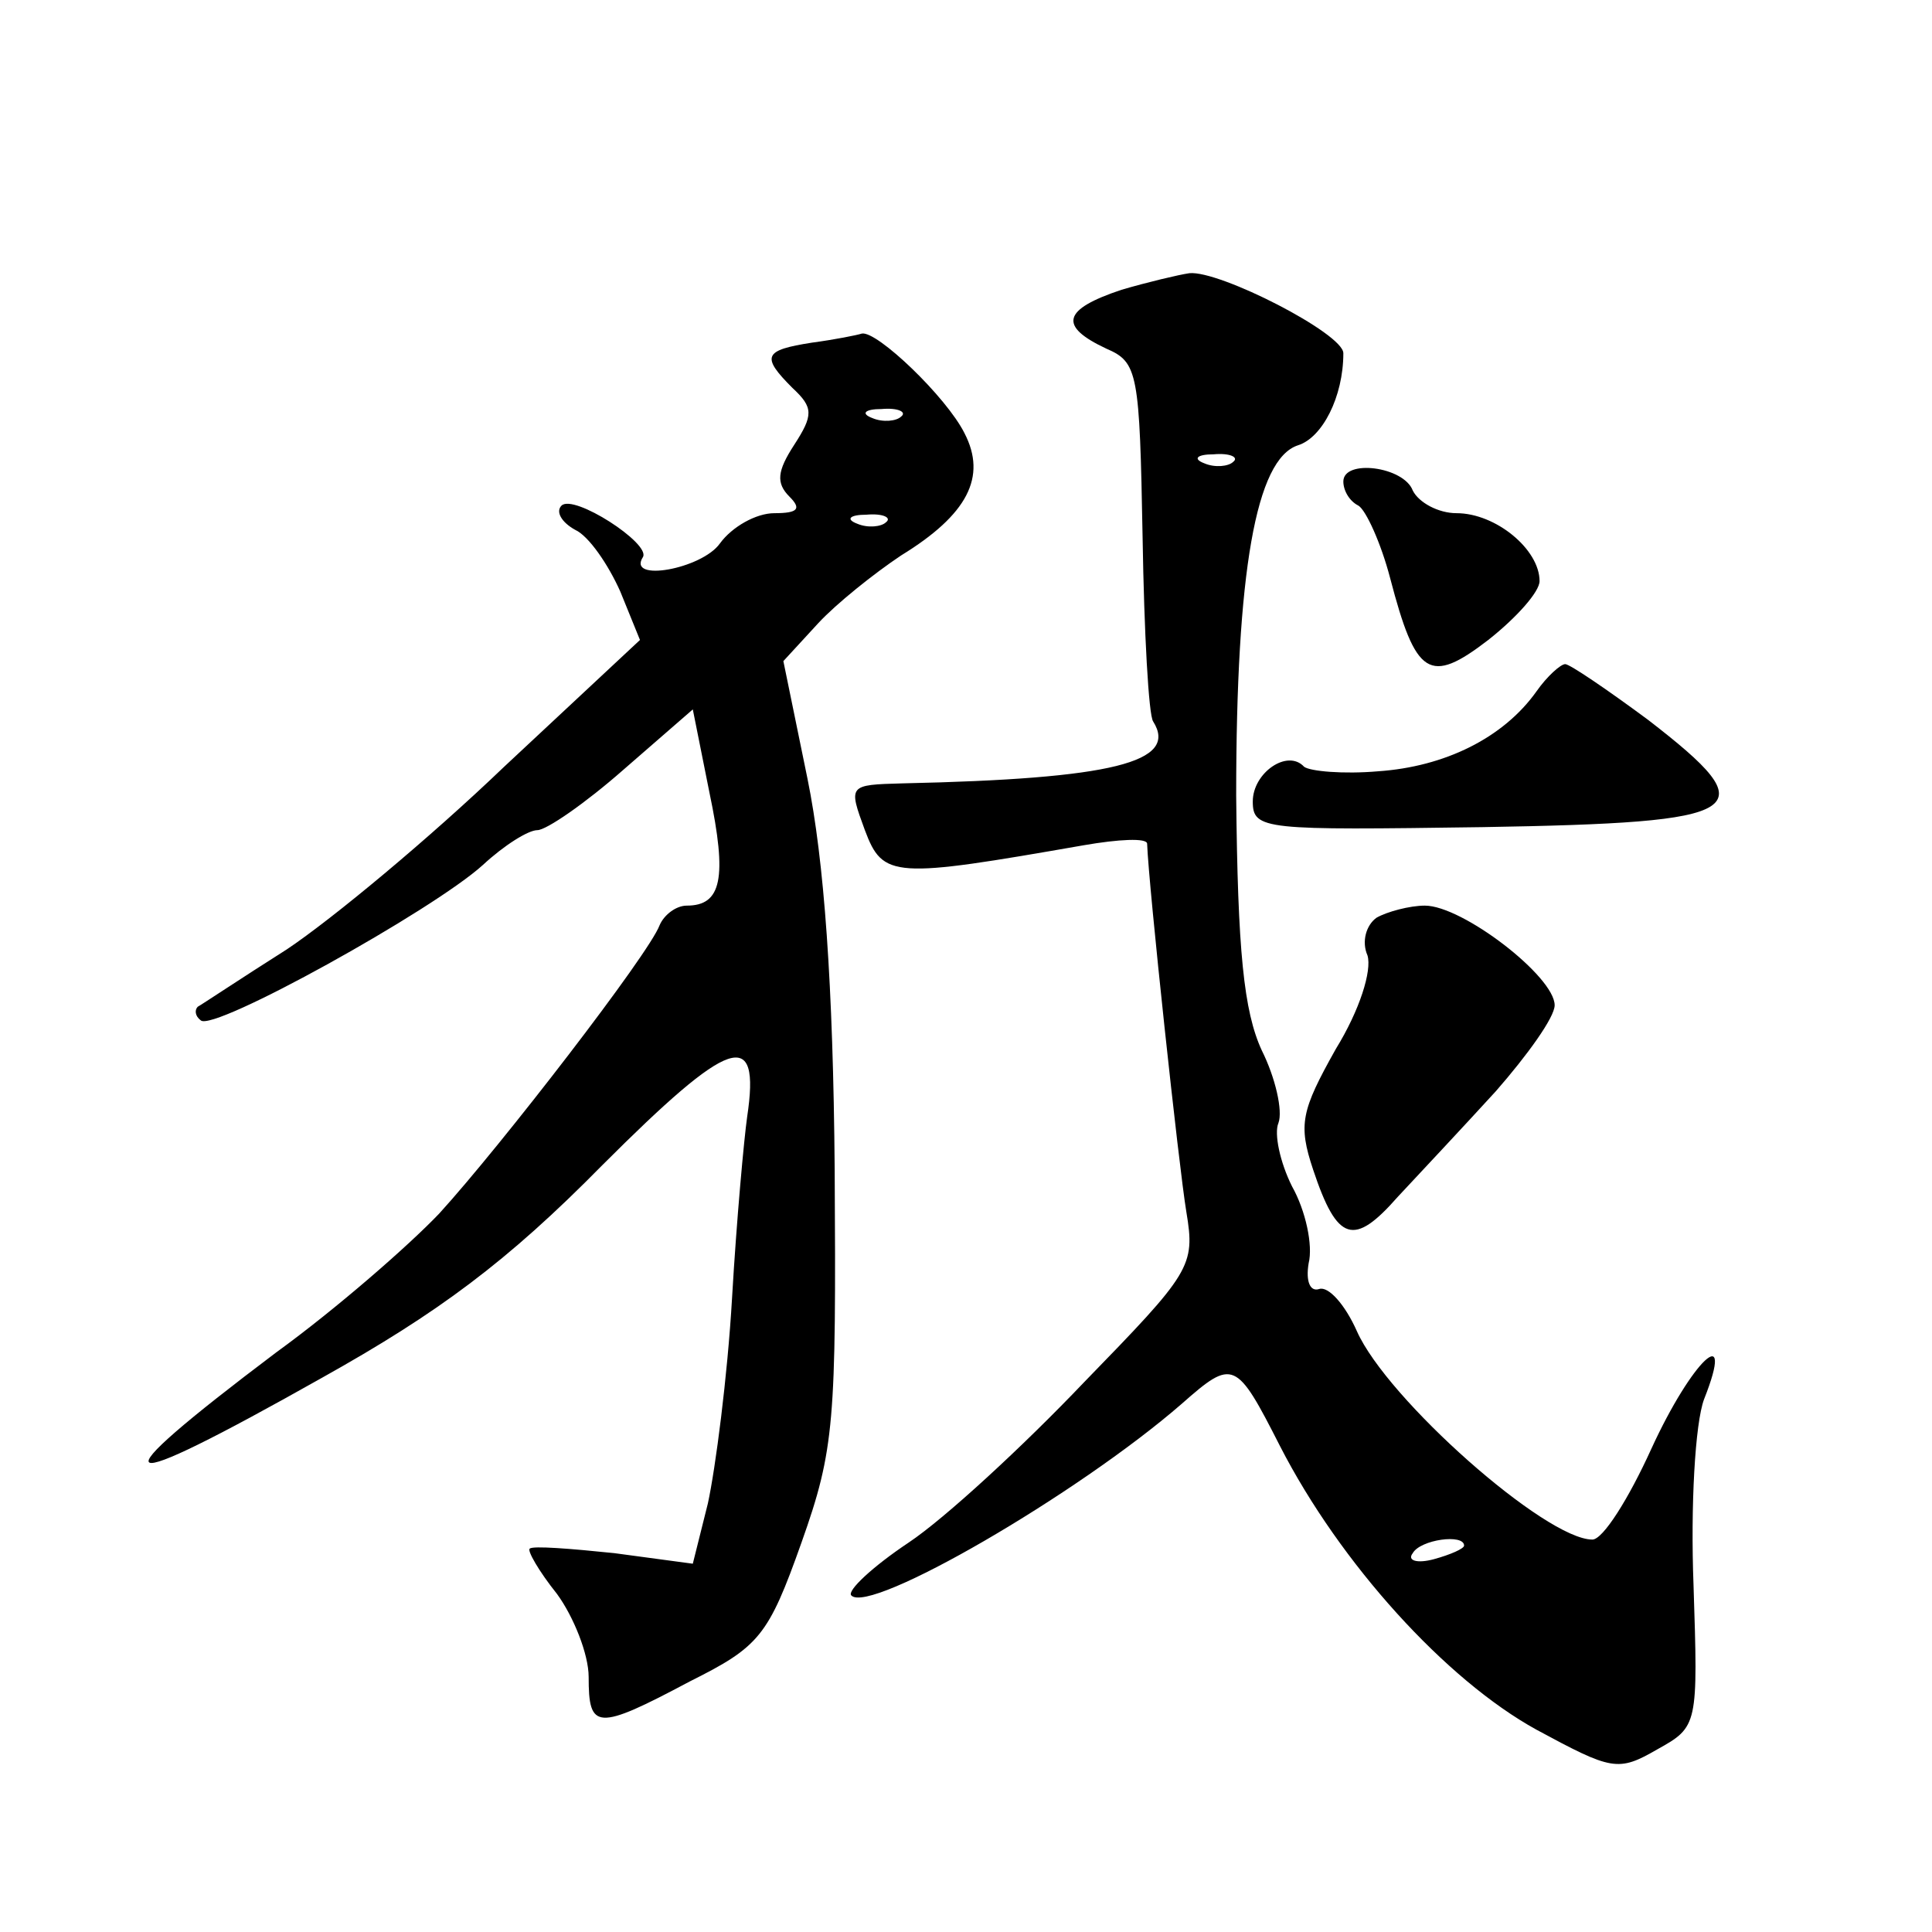 <?xml version="1.0" standalone="no"?>
<!DOCTYPE svg PUBLIC "-//W3C//DTD SVG 20010904//EN"
 "http://www.w3.org/TR/2001/REC-SVG-20010904/DTD/svg10.dtd">
<svg version="1.0" xmlns="http://www.w3.org/2000/svg"
 width="128pt" height="128pt" viewBox="0 0 128 128"
 preserveAspectRatio="xMidYMid meet">
<g transform="translate(0,128) scale(0.1,-0.1)"
fill="#0" stroke="none">
<path d="M743 1088 c-39 -13 -42 -24 -10 -39 21 -9 22 -16 24 -125 1 -63 4 -118
7 -122 17 -27 -27 -38 -166 -41 -36 -1 -36 -1 -25 -31 12 -32 19 -32 145 -10 23
4 42 5 42 1 1 -28 21 -214 26 -244 6 -36 3 -40 -68 -113 -40 -42 -92 -90 -116 -106
-24 -16 -41 -32 -38 -35 12 -13 150 67 219 127 34 30 36 29 65 -28 40 -78 110 -155
170 -188 50 -27 54 -28 80 -13 27 15 27 16 24 109 -2 52 1 107 7 123 21 53 -8 26
-35 -33 -15 -33 -32 -60 -39 -60 -31 0 -136 93 -156 138 -8 18 -19 30 -25 28 -6
-2 -9 5 -7 17 3 12 -2 35 -11 51 -8 16 -12 35 -9 42 3 8 -2 30 -11 48 -12 26 -16
66 -17 169 0 148 13 223 41 232 16 5 30 32 30 61 0 13 -82 55 -102 53 -7 -1 -28
-6 -45 -11z m74 -114 c-3 -3 -12 -4 -19 -1 -8 3 -5 6 6 6 11 1 17 -2 13 -5z m153
-718 c0 -2 -9 -6 -20 -9 -11 -3 -18 -1 -14 4 5 9 34 13 34 5z M538 1053 c-32 -5
-34 -9 -13 -30 14 -13 14 -18 1 -38 -11 -17 -12 -25 -3 -34 8 -8 6 -11 -10 -11
-12 0 -28 -9 -36 -20 -12 -17 -62 -26 -51 -9 5 9 -46 42 -54 34 -4 -4 0 -11 9 -16
9 -4 22 -23 30 -41 l13 -32 -90 -84 c-49 -47 -114 -101 -144 -121 -30 -19 -57 -37
-59 -38 -2 -2 -2 -6 2 -9 8 -8 154 73 187 103 14 13 30 23 36 23 6 0 32 18 57 40
l46 40 11 -55 c12 -57 8 -75 -15 -75 -7 0 -15 -6 -18 -13 -7 -19 -105 -146 -146
-191 -20 -21 -68 -63 -108 -92 -122 -92 -112 -97 30 -17 77 43 123 77 186 141 85
85 105 92 96 32 -2 -14 -7 -68 -10 -120 -3 -52 -11 -113 -16 -136 l-10 -40 -52
7 c-29 3 -54 5 -56 3 -2 -1 6 -15 18 -30 11 -15 21 -40 21 -55 0 -35 5 -36 67 -3
46 23 52 30 74 92 22 62 23 80 22 247 -1 123 -7 205 -18 259 l-16 78 23 25 c12
13 37 33 55 45 44 27 57 52 42 81 -12 24 -58 68 -68 66 -3 -1 -18 -4 -33 -6z m59
-49 c-3 -3 -12 -4 -19 -1 -8 3 -5 6 6 6 11 1 17 -2 13 -5z m-10 -70 c-3 -3 -12
-4 -19 -1 -8 3 -5 6 6 6 11 1 17 -2 13 -5z M890 961 c0 -6 4 -13 10 -16 5 -3 15
-25 21 -48 17 -65 26 -71 65 -41 19 15 34 32 34 39 0 21 -29 45 -55 45 -12 0 -25
7 -29 15 -6 16 -46 21 -46 6z M1018 822 c-22 -31 -61 -50 -105 -53 -23 -2 -45 0
-49 3 -11 12 -34 -4 -34 -23 0 -19 8 -19 152 -17 178 3 189 10 110 71 -27 20 -52
37 -55 37 -3 0 -12 -8 -19 -18z M912 672 c-7 -5 -10 -16 -6 -25 3 -10 -5 -36 -21
-62 -23 -41 -25 -50 -15 -80 16 -48 27 -51 56 -18 14 15 44 47 65 70 21 24 39 49
39 57 0 19 -61 66 -86 66 -10 0 -25 -4 -32 -8z"/>
</g>
</svg>
